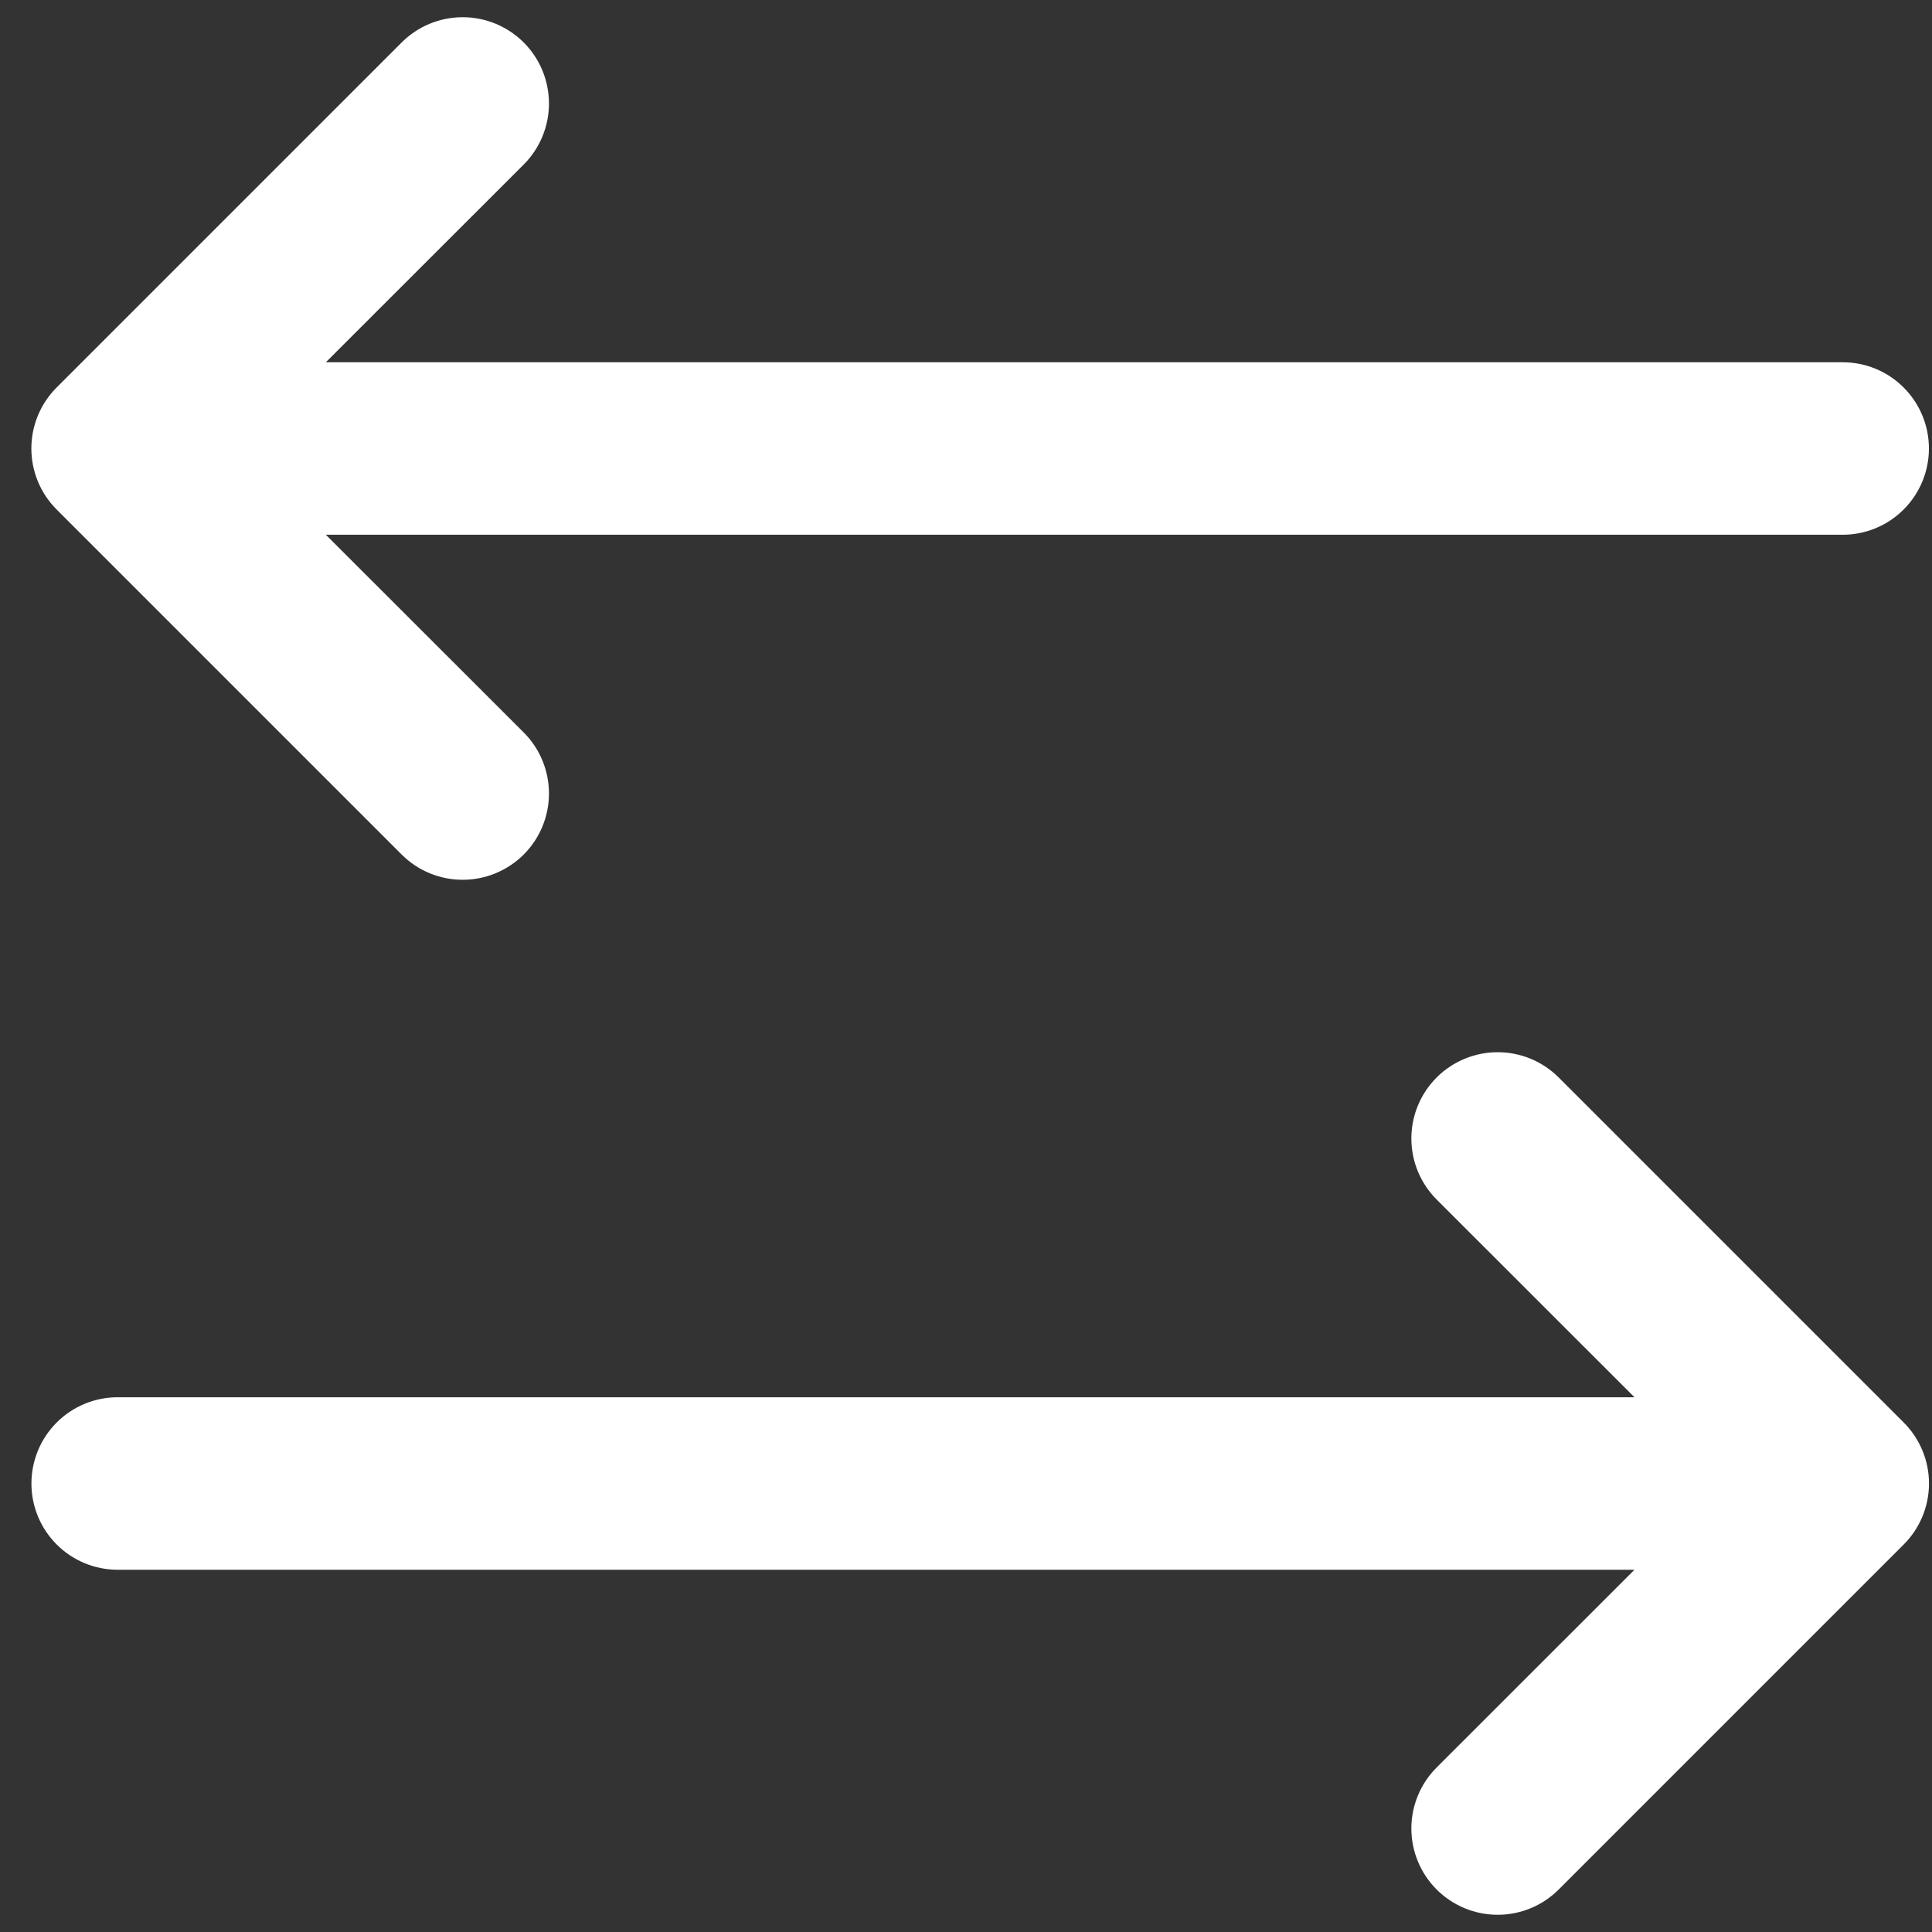 <svg width="56" height="56" viewBox="0 0 56 56" fill="none" xmlns="http://www.w3.org/2000/svg">
<rect x="0" y="0" width="56" height="56" fill="#333333" stroke="none"/>
<path d="M55.179 44.769L45.179 54.769C44.71 55.238 44.074 55.501 43.411 55.501C42.747 55.501 42.111 55.238 41.642 54.769C41.173 54.3 40.909 53.663 40.909 53C40.909 52.337 41.173 51.7 41.642 51.231L47.376 45.5H3.411C2.748 45.5 2.112 45.237 1.643 44.768C1.174 44.299 0.911 43.663 0.911 43C0.911 42.337 1.174 41.701 1.643 41.232C2.112 40.763 2.748 40.5 3.411 40.5H47.376L41.642 34.769C41.173 34.3 40.909 33.663 40.909 33C40.909 32.337 41.173 31.7 41.642 31.231C42.111 30.762 42.747 30.499 43.411 30.499C44.074 30.499 44.71 30.762 45.179 31.231L55.179 41.231C55.412 41.464 55.596 41.739 55.722 42.043C55.848 42.346 55.913 42.672 55.913 43C55.913 43.329 55.848 43.654 55.722 43.957C55.596 44.261 55.412 44.537 55.179 44.769ZM11.642 24.769C12.111 25.238 12.747 25.501 13.411 25.501C14.074 25.501 14.71 25.238 15.18 24.769C15.649 24.3 15.912 23.663 15.912 23C15.912 22.337 15.649 21.7 15.18 21.231L9.445 15.5H53.411C54.074 15.5 54.71 15.237 55.178 14.768C55.647 14.299 55.911 13.663 55.911 13C55.911 12.337 55.647 11.701 55.178 11.232C54.71 10.763 54.074 10.5 53.411 10.5H9.445L15.18 4.769C15.649 4.3 15.912 3.663 15.912 3C15.912 2.337 15.649 1.7 15.18 1.231C14.71 0.762 14.074 0.499 13.411 0.499C12.747 0.499 12.111 0.762 11.642 1.231L1.642 11.231C1.41 11.463 1.225 11.739 1.099 12.043C0.974 12.346 0.909 12.671 0.909 13C0.909 13.329 0.974 13.654 1.099 13.957C1.225 14.261 1.41 14.537 1.642 14.769L11.642 24.769Z" fill="white"/>
</svg>
